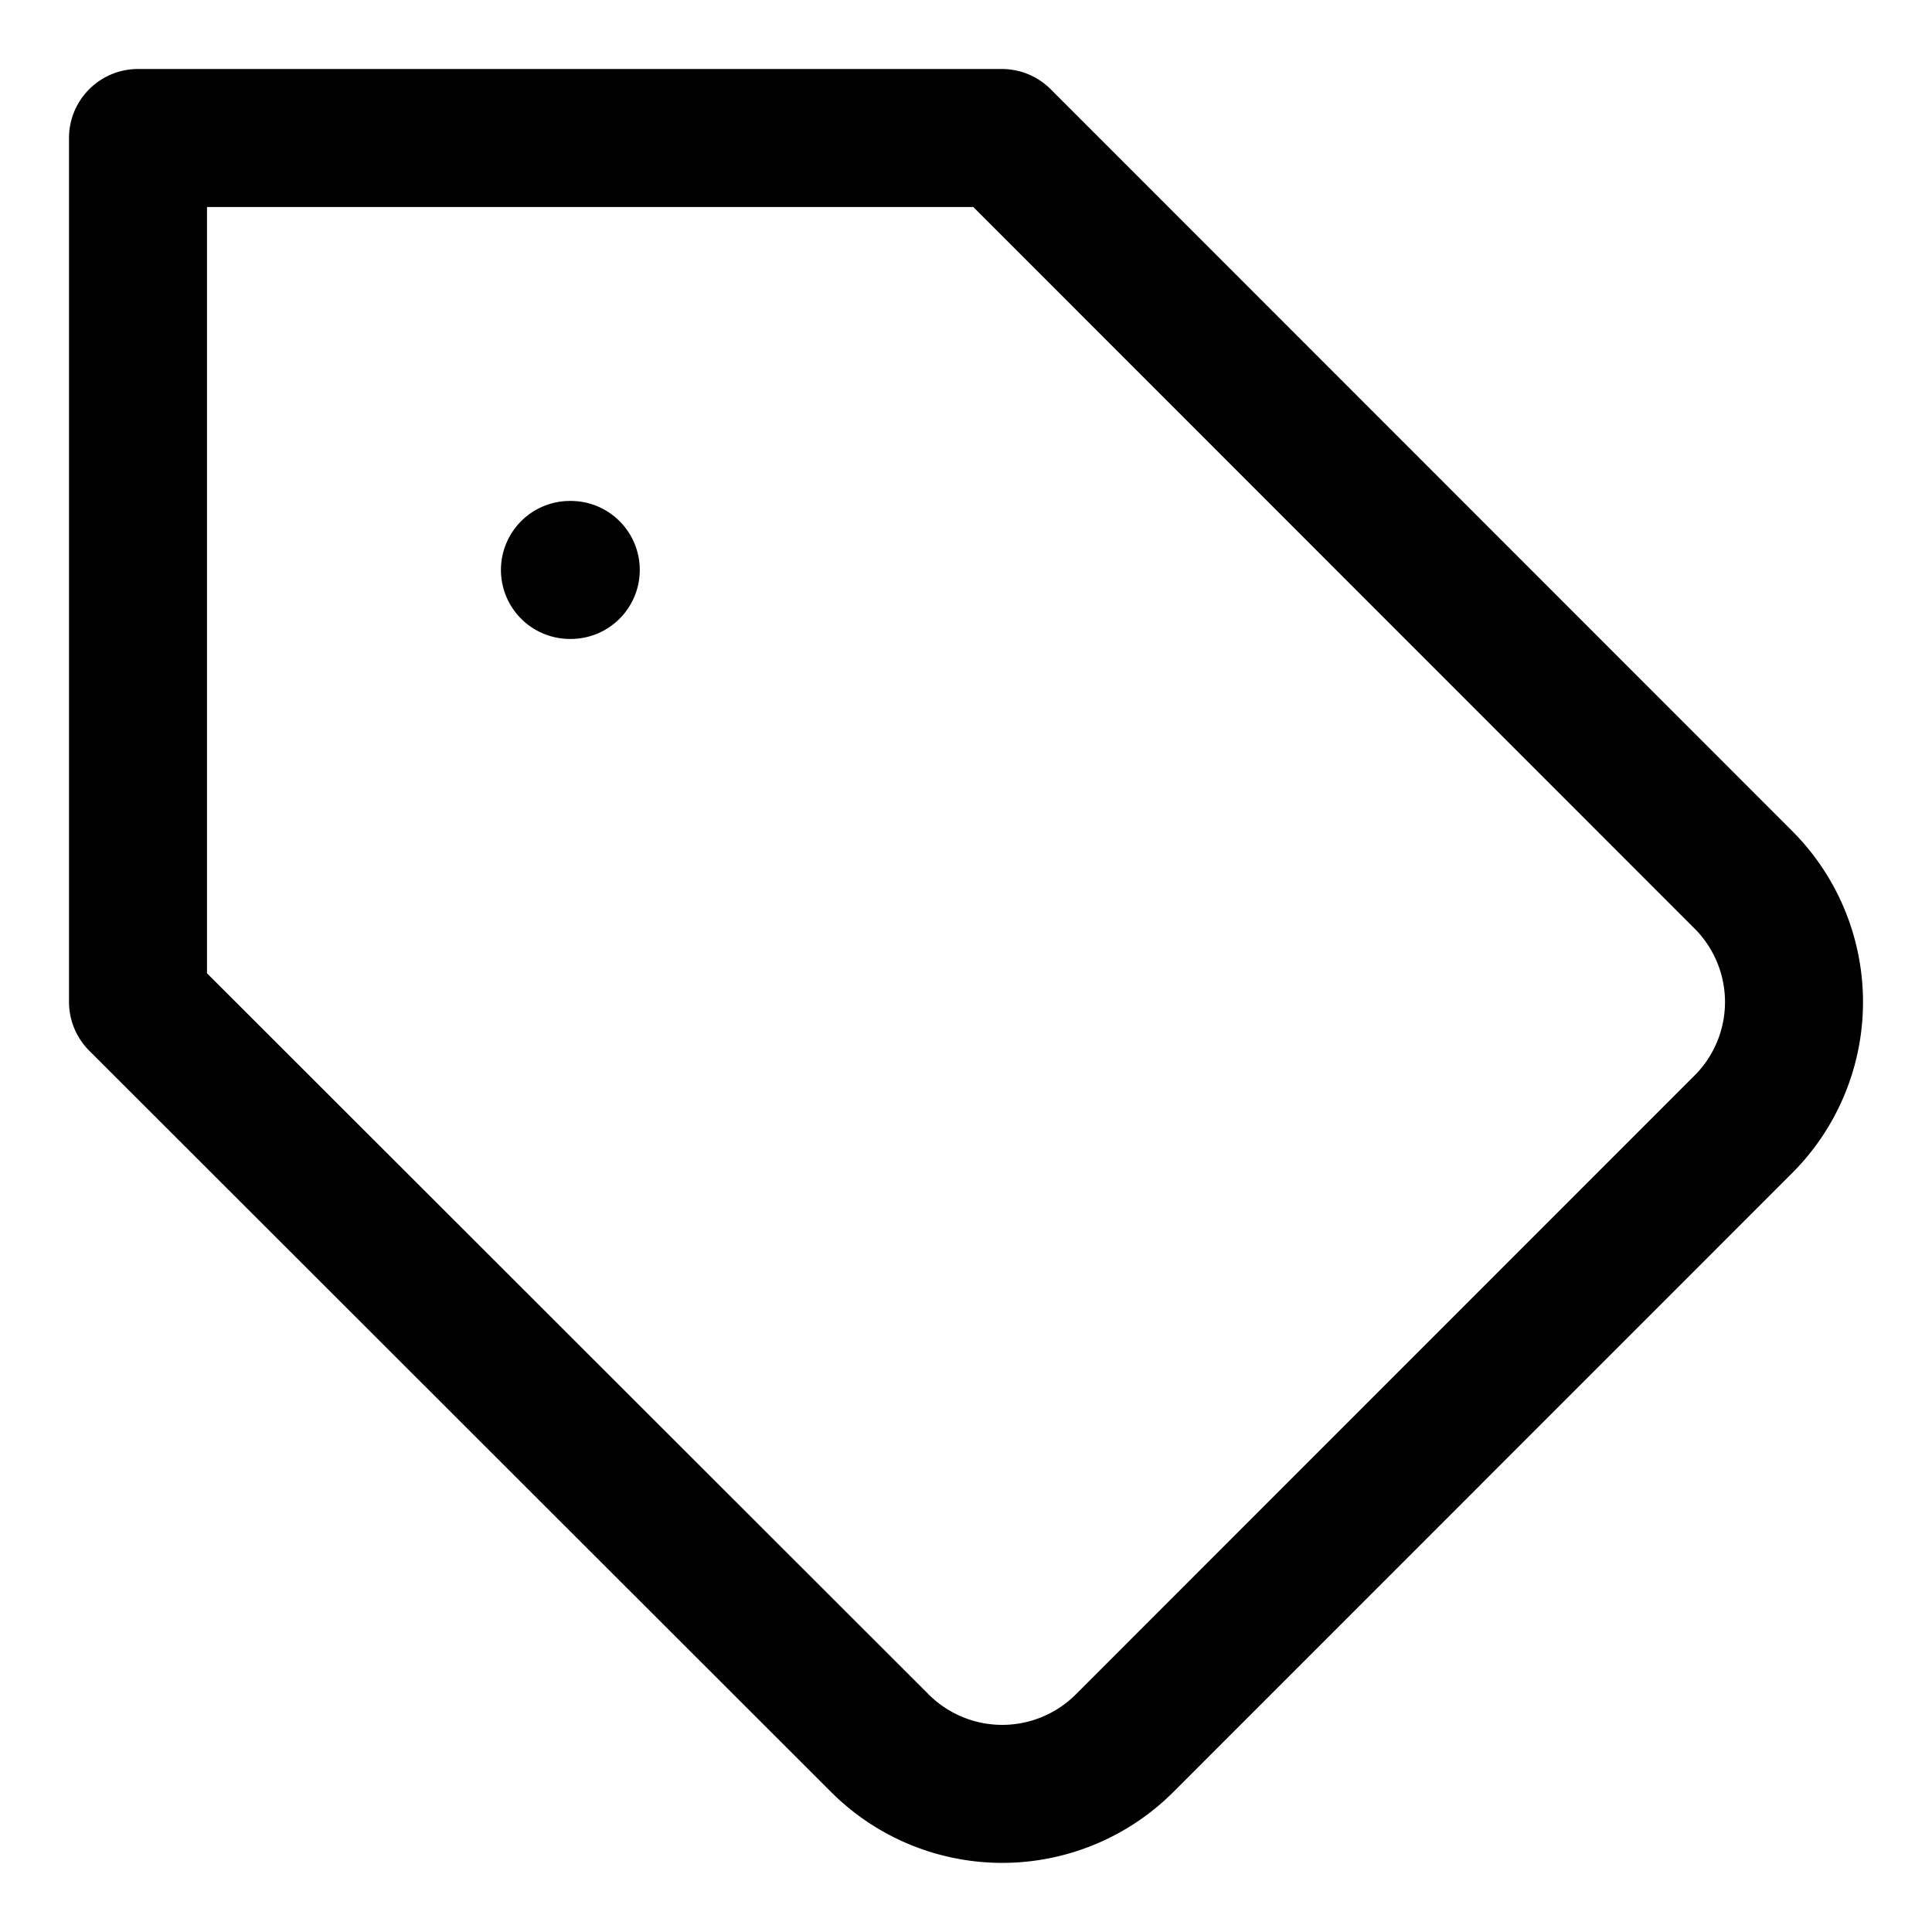 <svg width="14" height="14" fill="none" xmlns="http://www.w3.org/2000/svg"><path d="M4.13 4.13h.006m8.5 4.014l-4.488 4.489a1.254 1.254 0 01-1.771 0L1 7.26V1h6.26l5.376 5.378a1.253 1.253 0 010 1.766z" stroke="#000" stroke-linecap="round" stroke-linejoin="round"/></svg>
